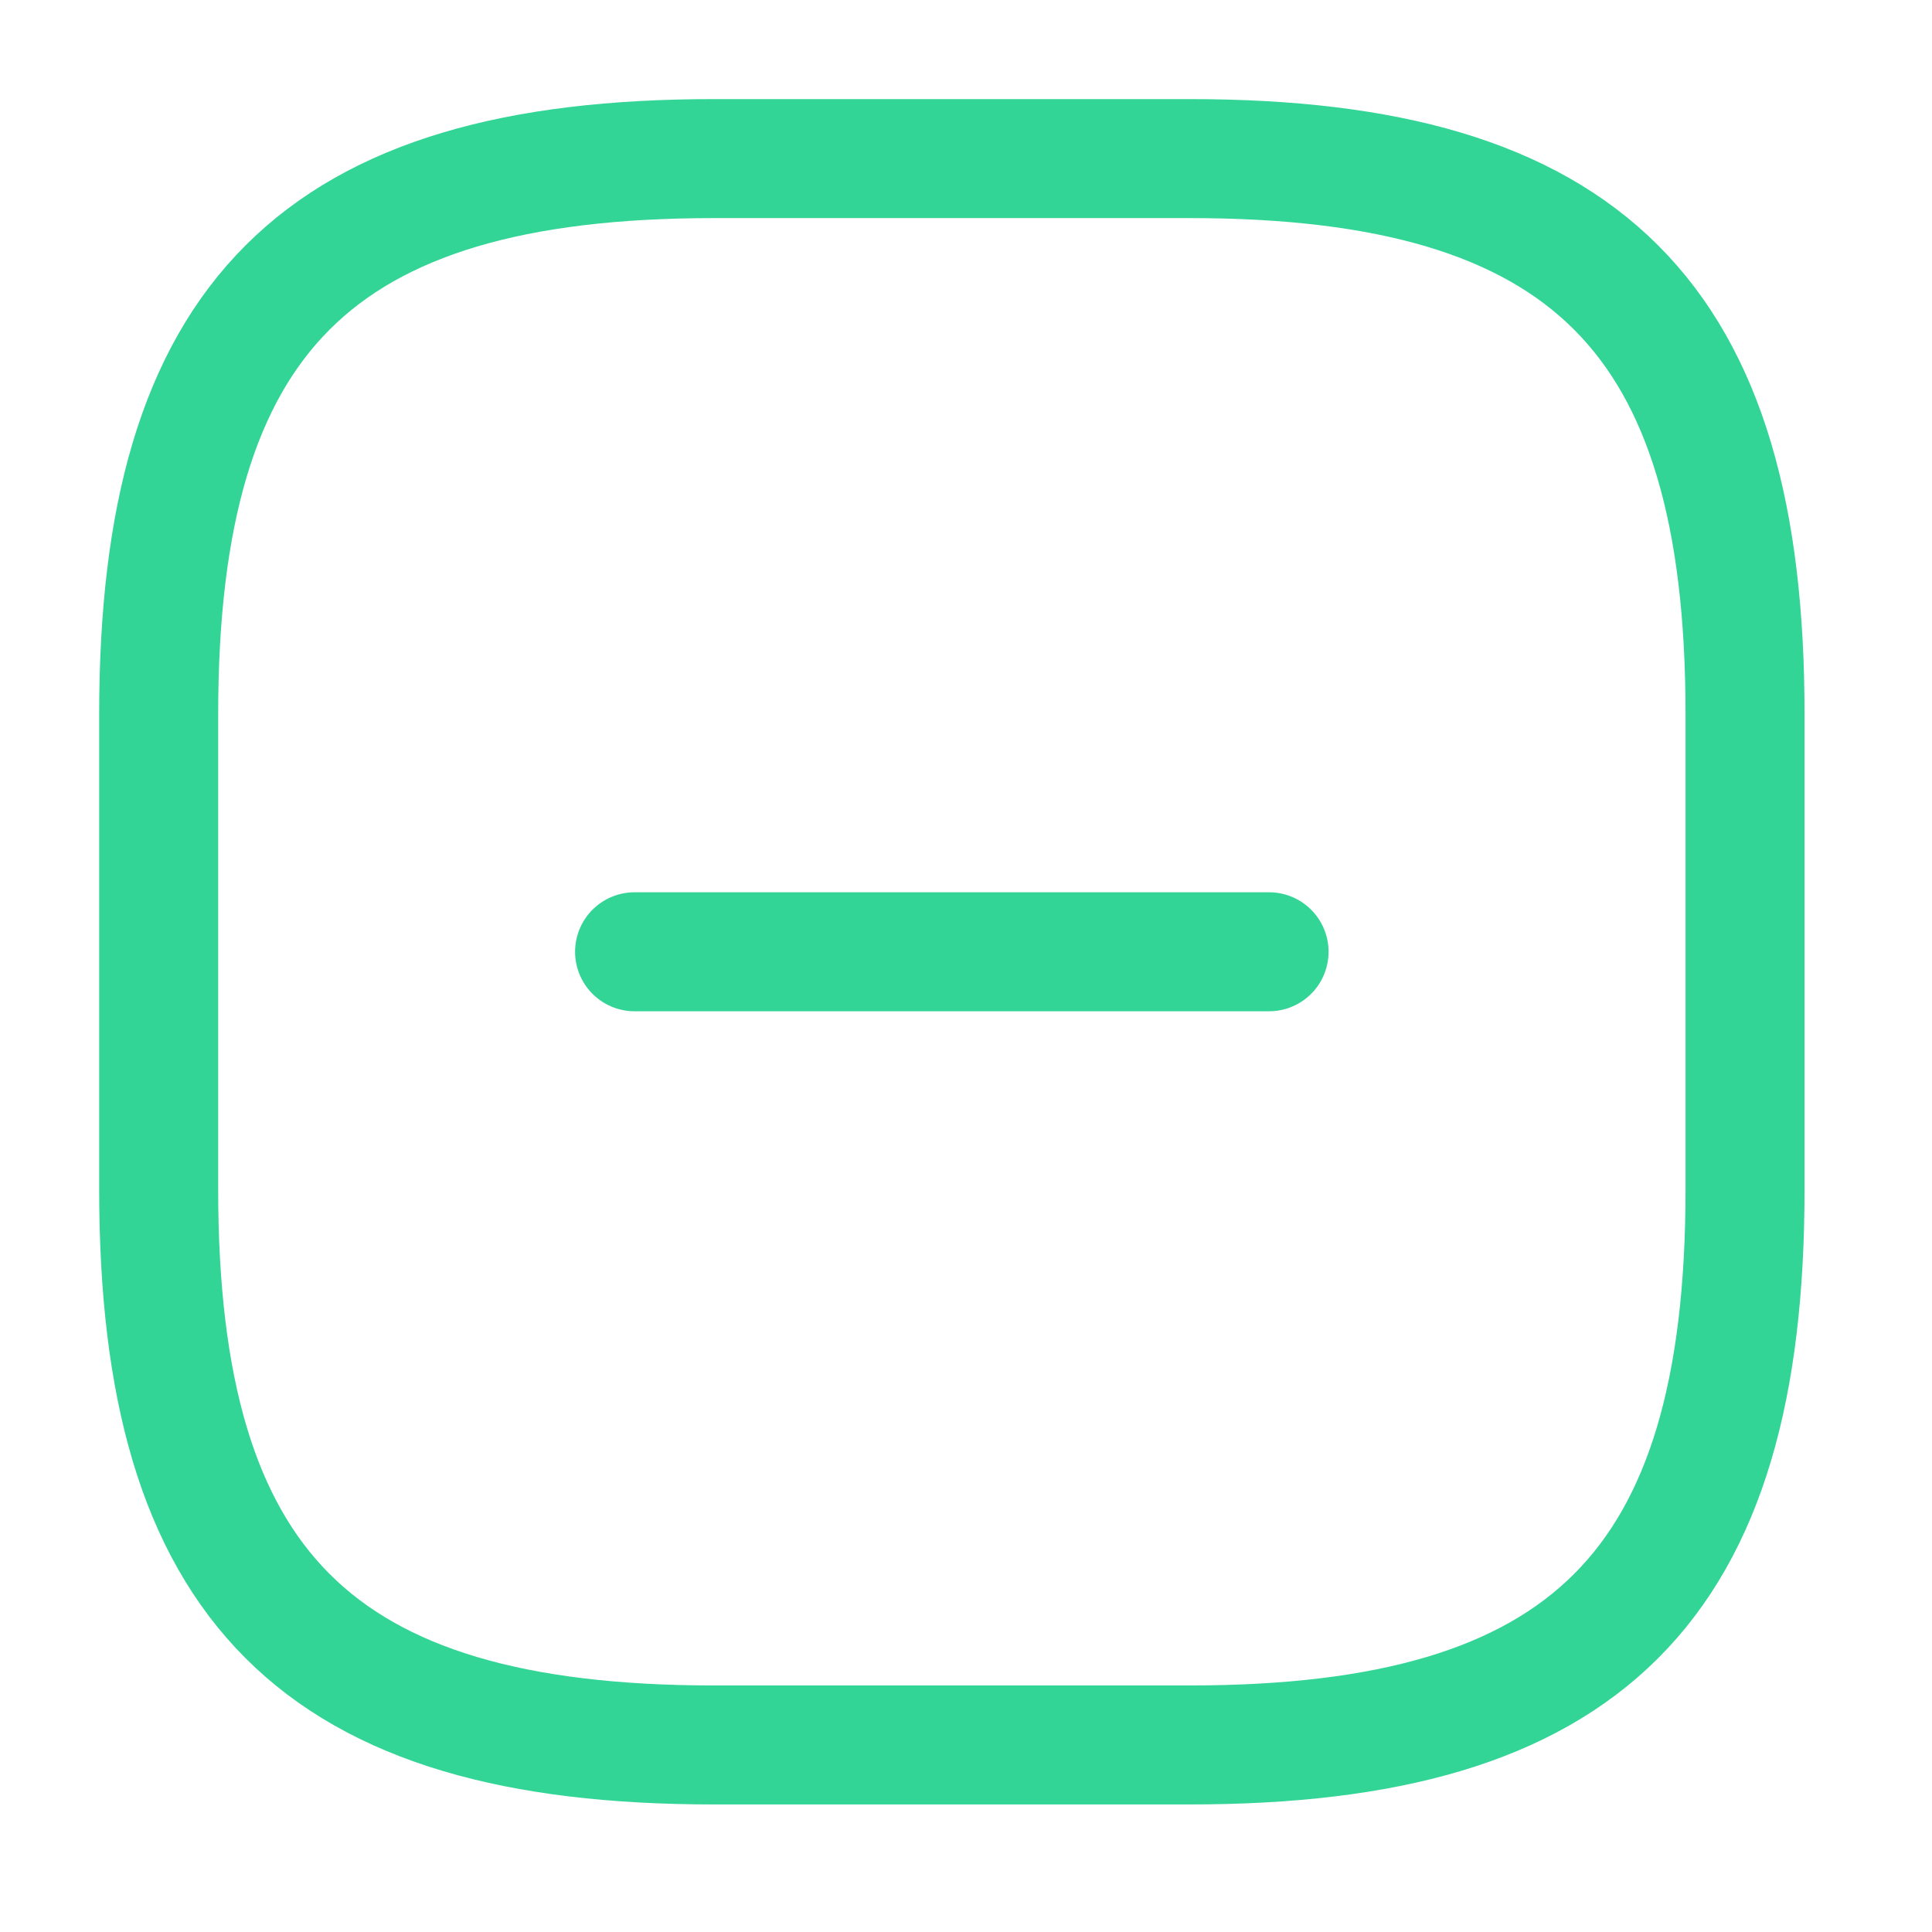 <svg width="22" height="22" viewBox="0 0 22 22" fill="none" xmlns="http://www.w3.org/2000/svg">
<path d="M7.226 10.838H14.451" stroke="#32D596" stroke-width="1.355" stroke-linecap="round" stroke-linejoin="round"/>
<path d="M8.129 19.87H13.548C18.064 19.87 19.871 18.064 19.871 13.548V8.129C19.871 3.613 18.064 1.806 13.548 1.806H8.129C3.613 1.806 1.807 3.613 1.807 8.129V13.548C1.807 18.064 3.613 19.87 8.129 19.87Z" stroke="#32D596" stroke-width="1.355" stroke-linecap="round" stroke-linejoin="round"/>
</svg>
